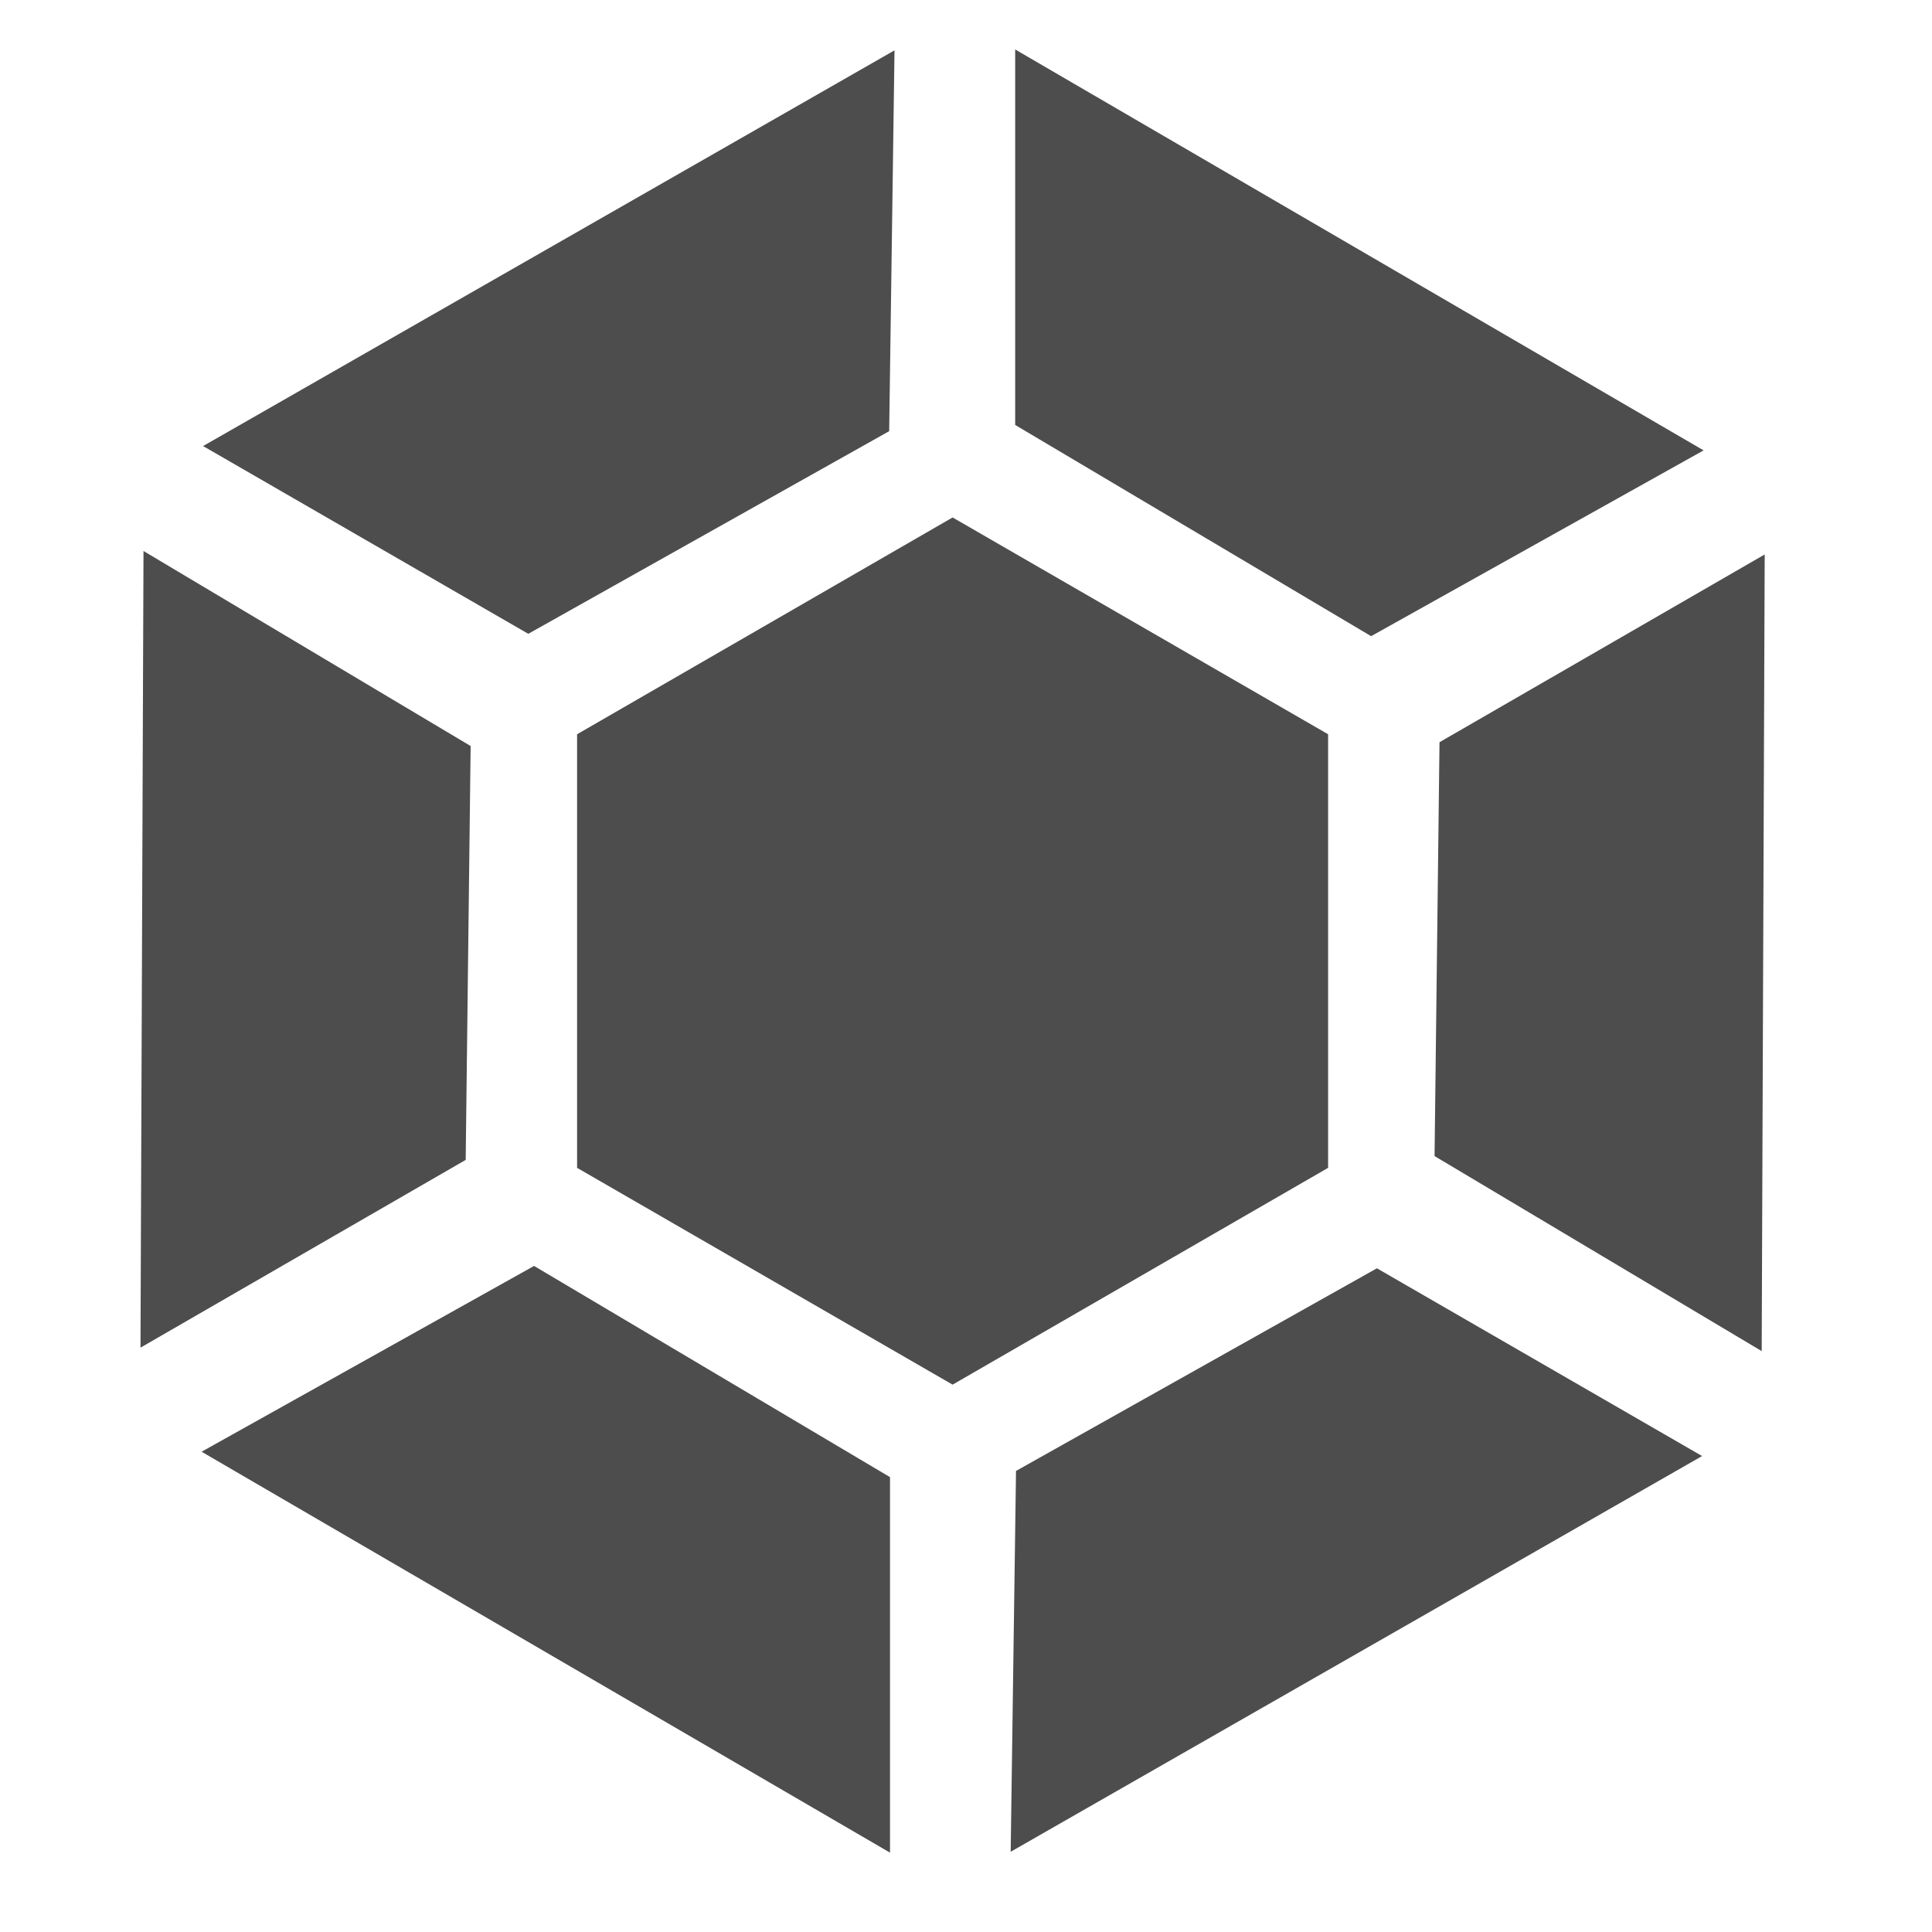 <svg xmlns="http://www.w3.org/2000/svg" width="16" height="16" version="1.1">
 <g transform="matrix(0.102,0,0,0.102,-18.223,-19.759)" style="fill:#4d4d4d">
  <path d="M 225.512,288.535 V 253.331 L 256,235.729 l 30.488,17.602 v 35.204 L 256,306.138 Z" style="fill:#4d4d4d"/>
  <path d="m 321.936,238.733 -26.403,15.244 -0.402,33.603 26.561,15.835 z" style="fill:#4d4d4d"/>
  <path d="m 190.064,303.134 26.403,-15.244 0.402,-33.603 -26.561,-15.835 z" style="fill:#4d4d4d"/>
  <path d="m 250.919,344.136 v -30.488 l -28.9,-17.149 -26.994,15.085 z" style="fill:#4d4d4d"/>
  <path d="m 316.854,311.935 -26.403,-15.244 -29.302,16.453 -0.433,30.92 z" style="fill:#4d4d4d"/>
  <path d="m 195.146,229.932 26.403,15.244 29.302,-16.453 0.433,-30.92 z" style="fill:#4d4d4d"/>
  <path d="m 261.081,197.731 v 30.488 l 28.9,17.149 26.994,-15.085 z" style="fill:#4d4d4d"/>
 </g>
</svg>
